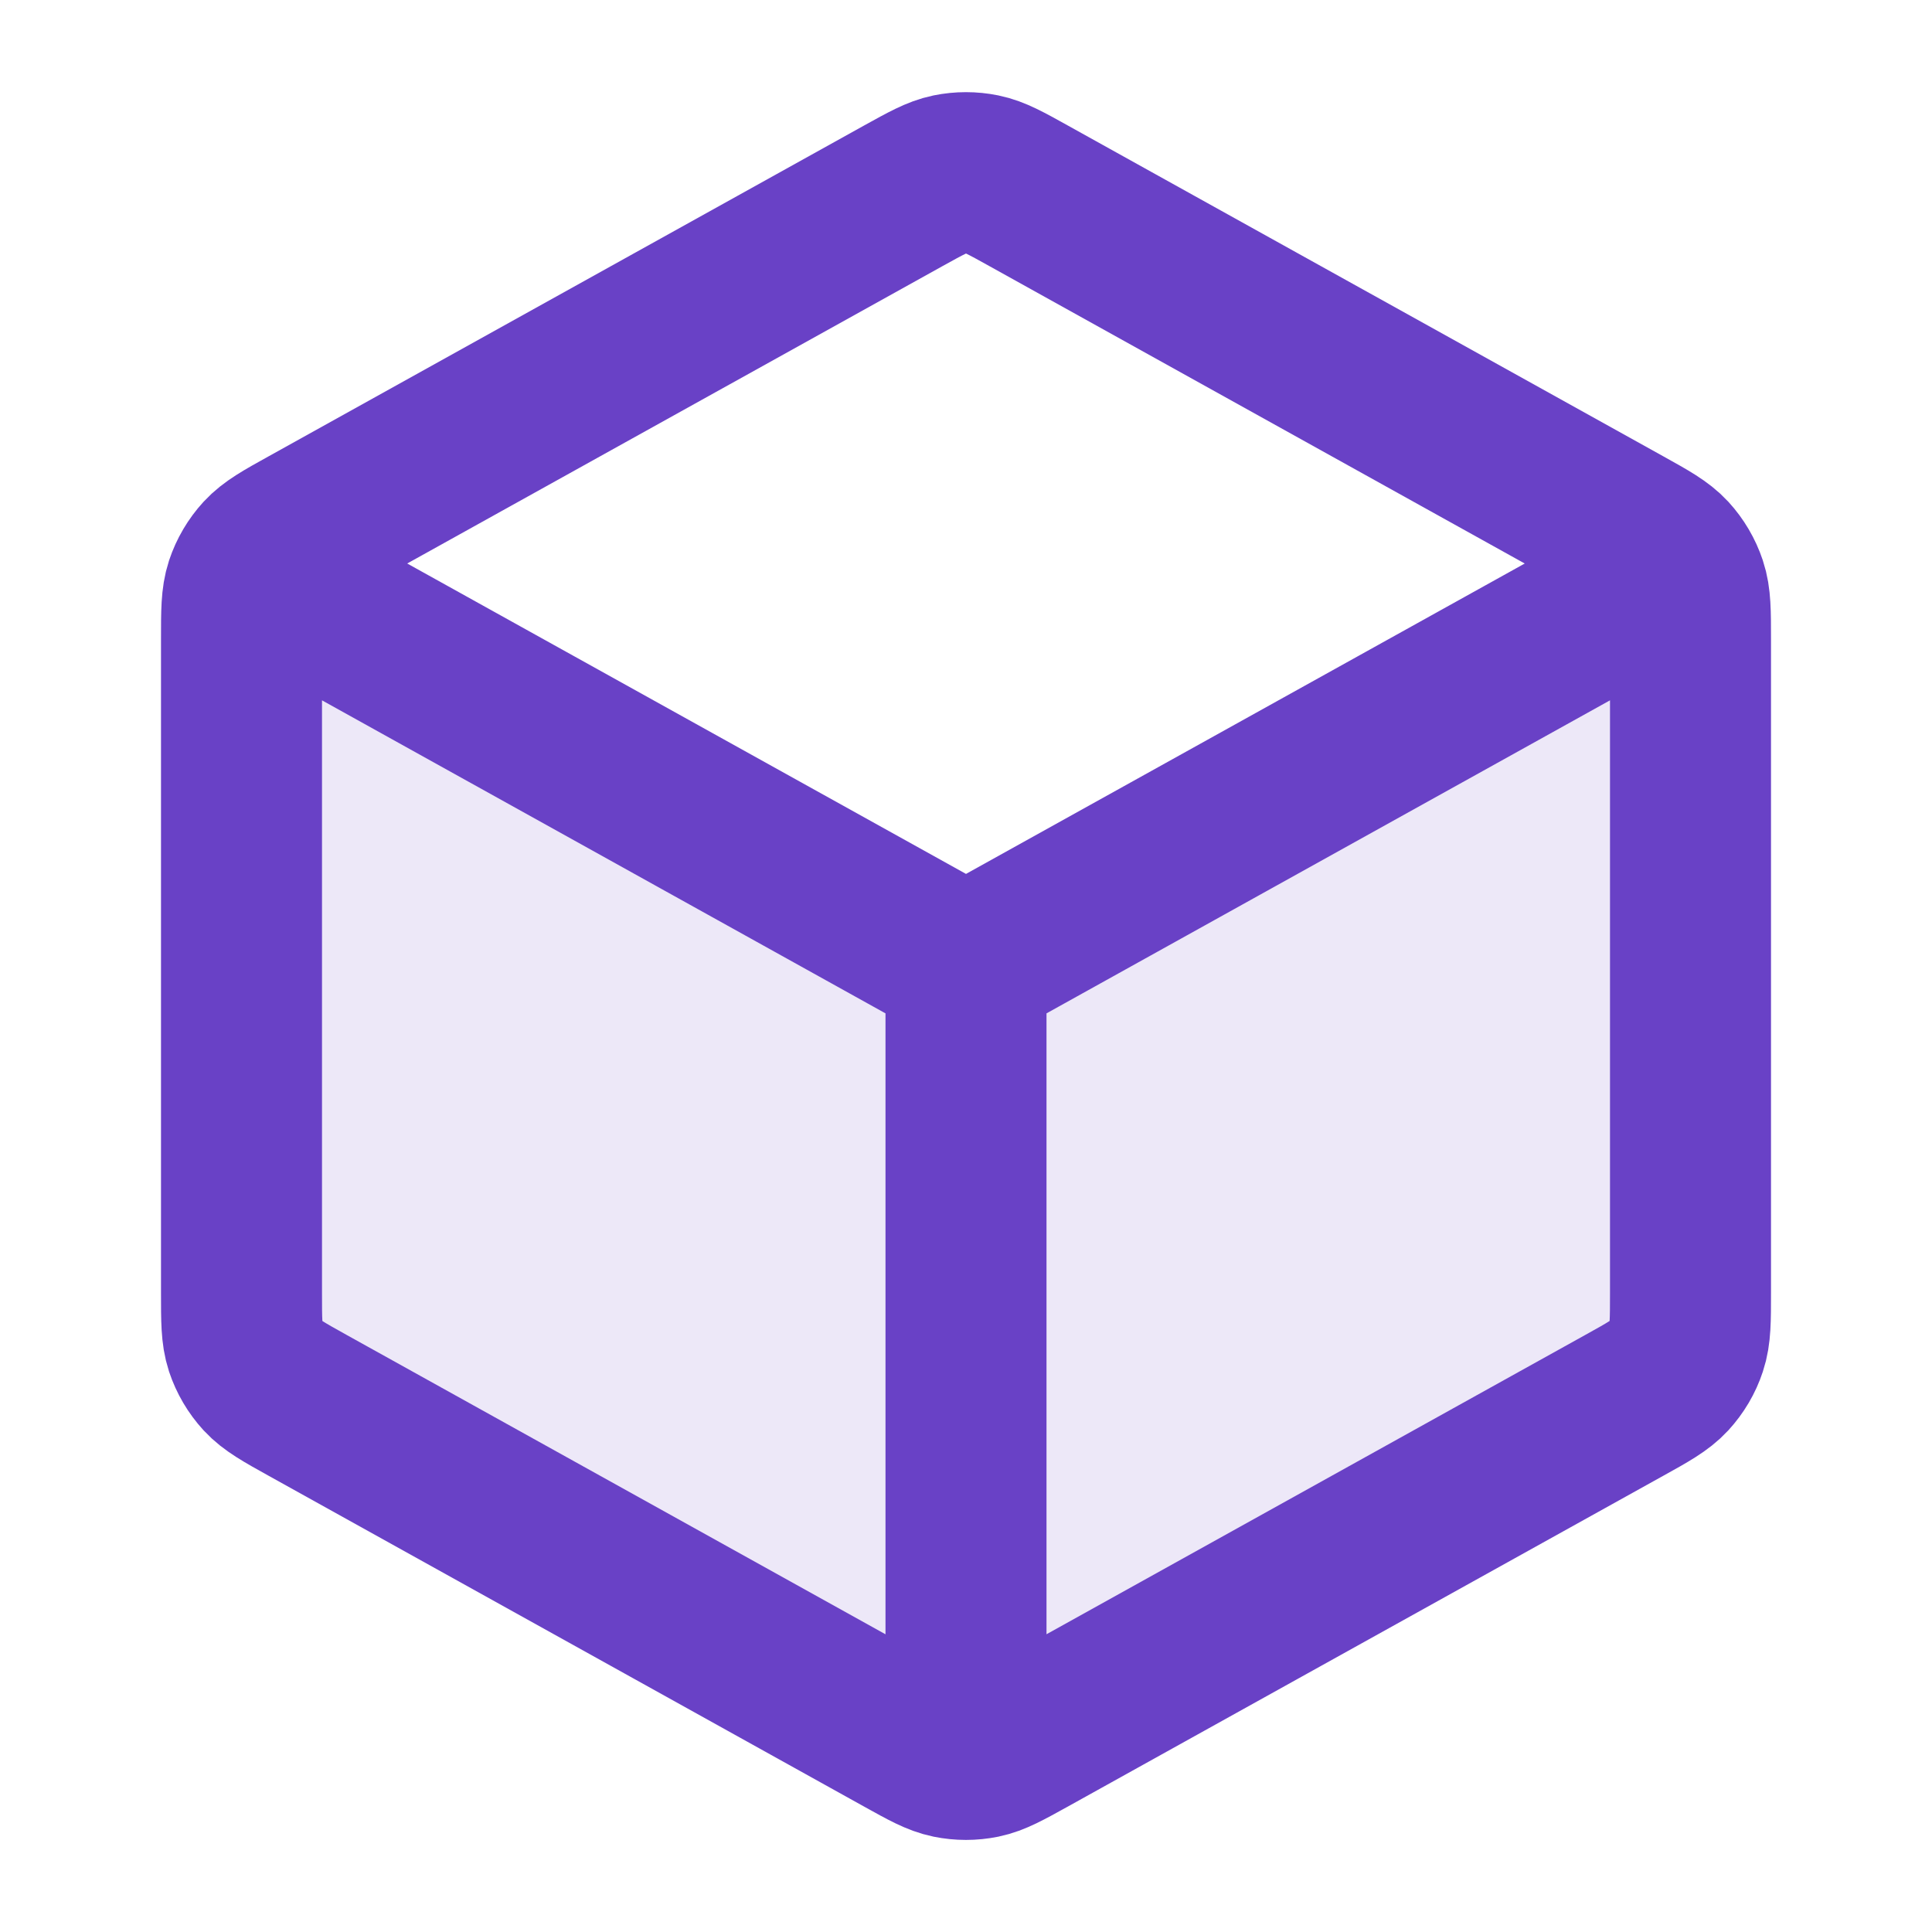 <svg fill="none" height="24" viewBox="0 0 24 24" width="24" xmlns="http://www.w3.org/2000/svg"><path d="m12 12 9-5v9.059c0 .343 0 .514-.051.667-.045.135-.118.259-.214.364-.109.118-.259.202-.558.368l-7.4 4.111c-.284.158-.425.236-.576.267-.133.027-.27.027-.403 0-.15-.031-.292-.11-.576-.267l-7.4-4.111c-.3-.166-.449-.25-.558-.368-.096-.105-.169-.229-.214-.364-.05-.153-.05-.324-.05-.667v-9.059z" fill="#6941c6" opacity=".12"/><path d="m20.5 7.278-8.5 4.722m0 0-8.5-4.722m8.5 4.722v9.5m9-5.441v-8.117c0-.343 0-.514-.051-.667-.045-.135-.118-.259-.214-.364-.109-.118-.259-.202-.558-.368l-7.4-4.111c-.284-.158-.425-.236-.576-.267-.133-.027-.27-.027-.403 0-.15.031-.292.11-.576.267l-7.4 4.111c-.3.166-.449.25-.558.368-.096.105-.169.229-.214.364-.05.153-.05.324-.05.667v8.117c0 .343 0 .514.05.667.045.135.118.259.214.364.109.118.259.202.558.368l7.4 4.111c.284.158.425.236.576.267.133.027.27.027.403 0 .15-.031.292-.11.576-.267l7.4-4.111c.3-.166.449-.25.558-.368.096-.105.17-.229.214-.364.051-.153.051-.324.051-.667z" stroke="#6941c6" stroke-linecap="round" stroke-linejoin="round" stroke-width="2"/></svg>